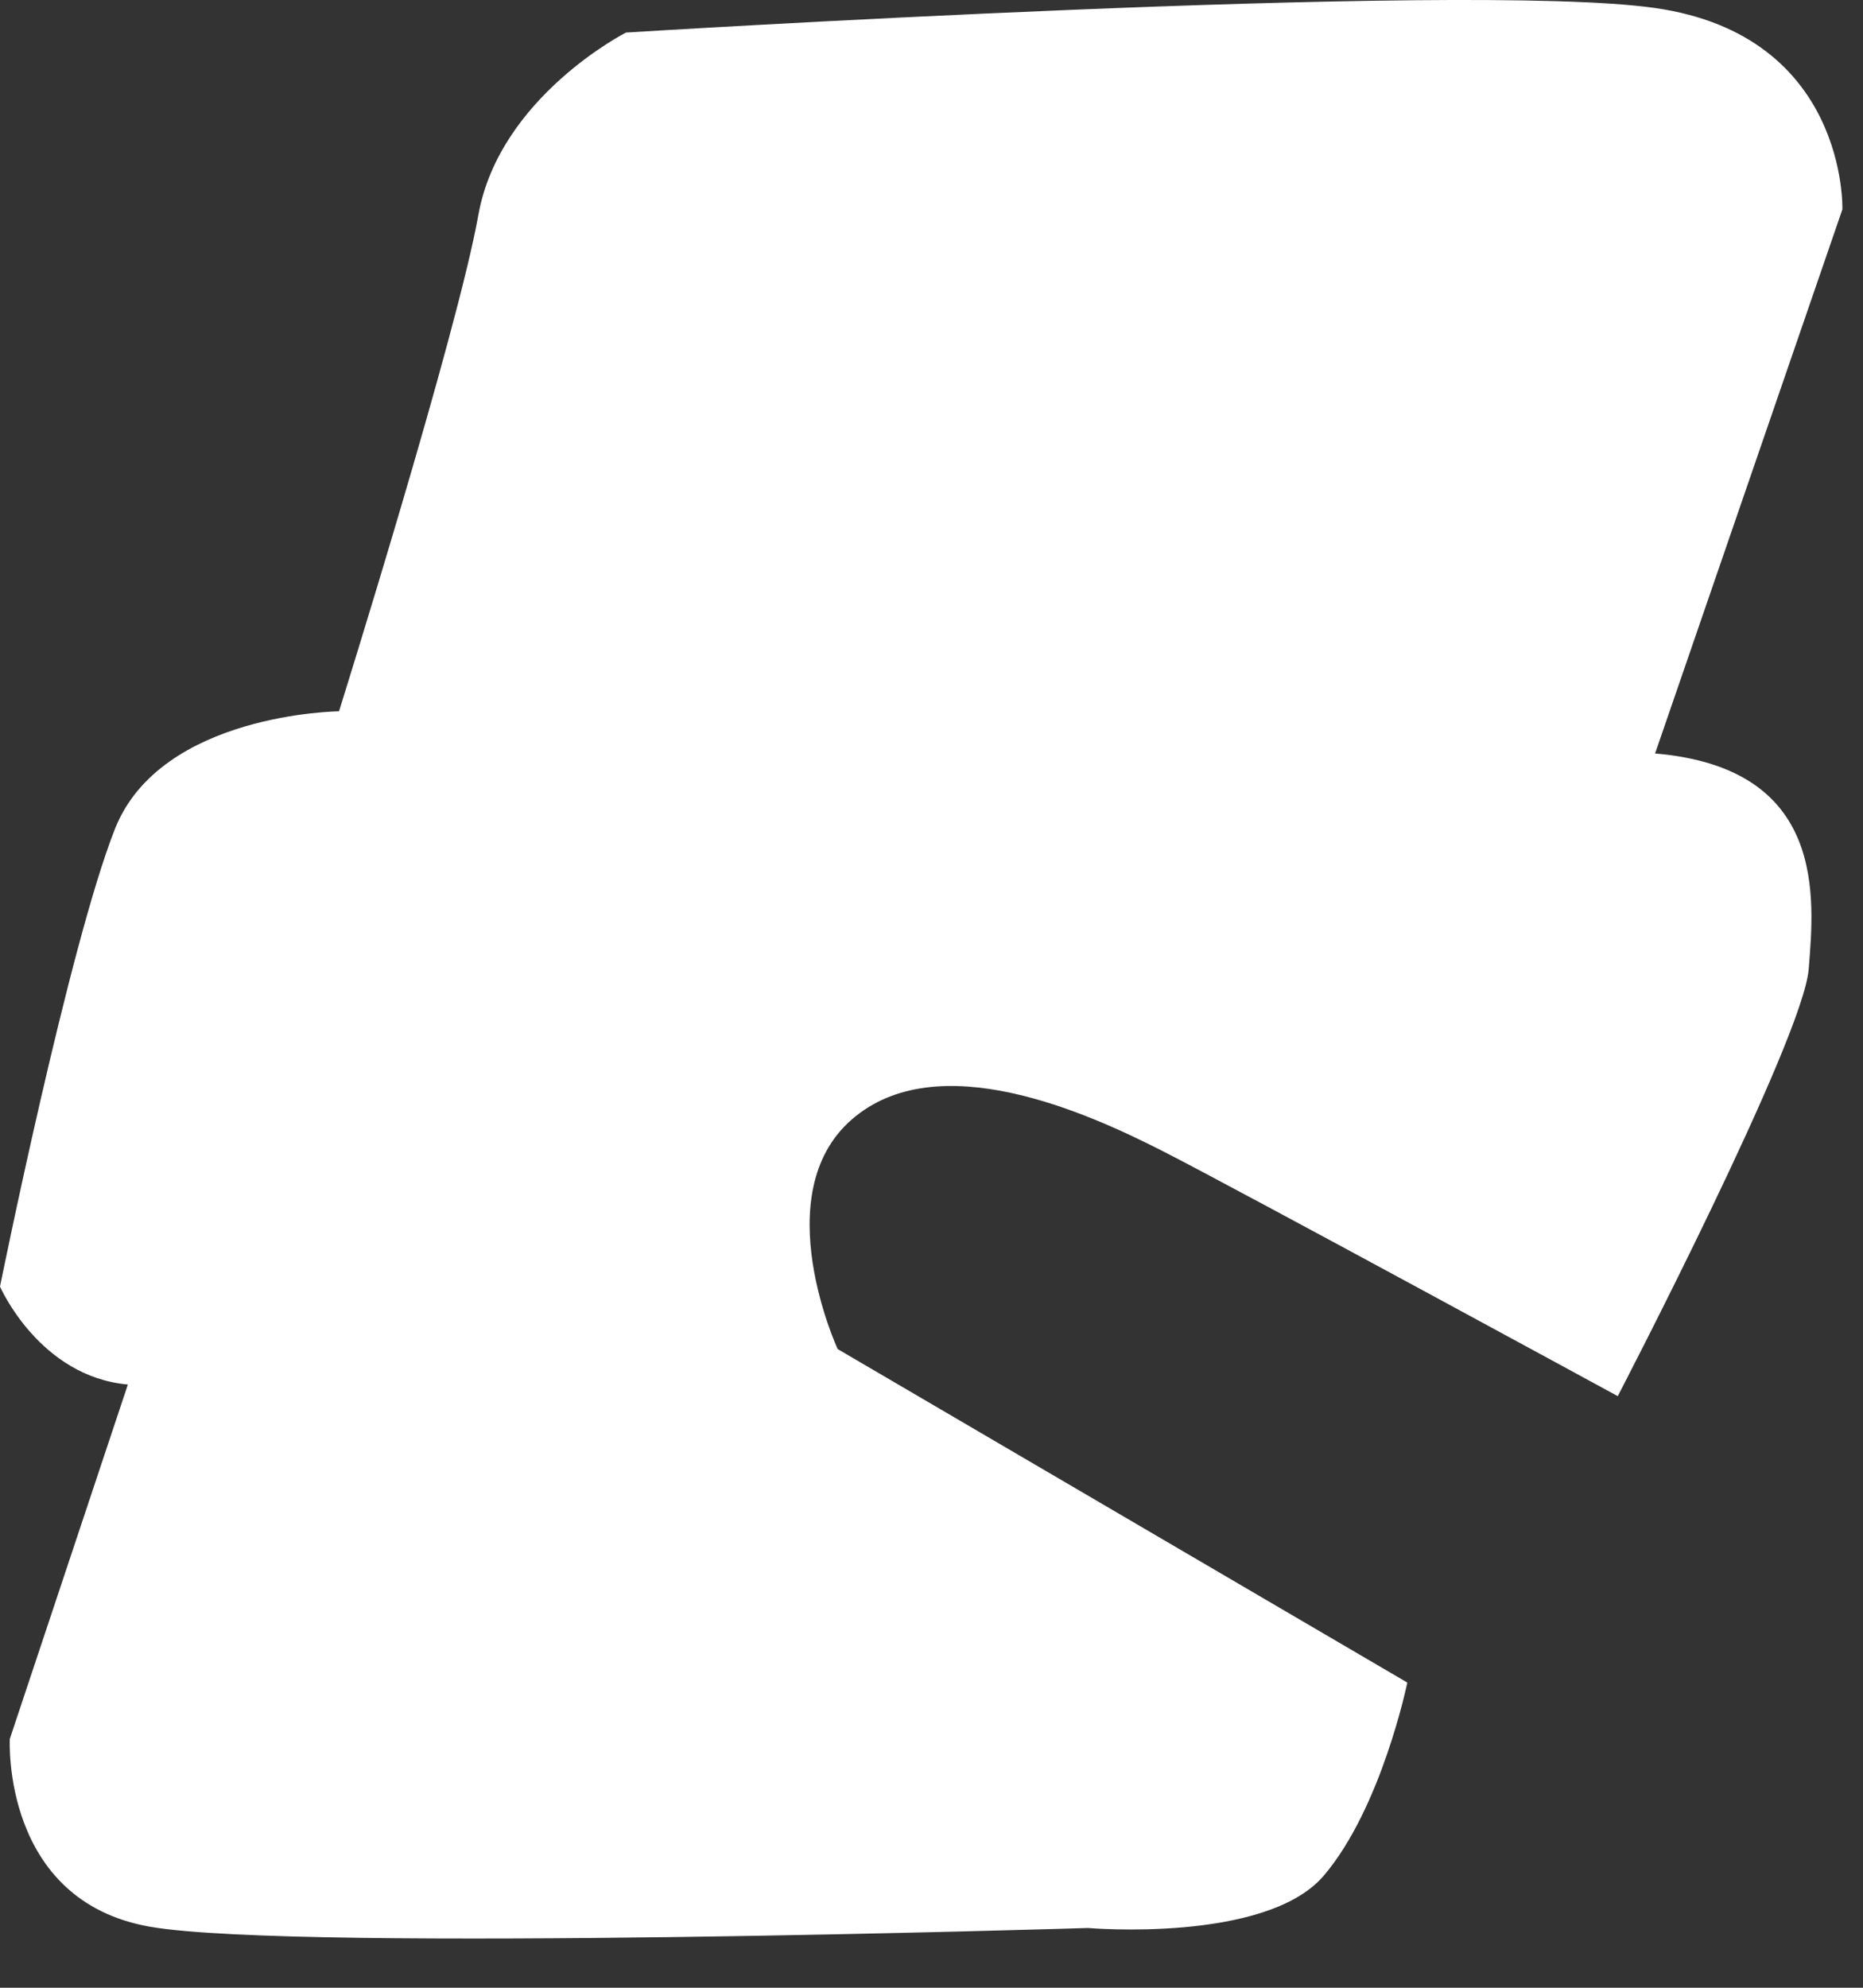 <?xml version="1.0" encoding="utf-8"?>
<svg xmlns="http://www.w3.org/2000/svg" fill="none" height="100%" overflow="visible" preserveAspectRatio="none" style="display: block;" viewBox="0 0 30 32" width="100%">
<rect x="0" y="0" width="30" height="32" fill="#333333" stroke="none"/>
<path clip-rule="evenodd" d="M5.459 11.451C5.459 11.451 2.591 11.48 1.852 13.342C1.113 15.205 0 20.712 0 20.712C0 20.712 0.631 22.161 2.059 22.289L0.158 27.994C0.158 27.994 0.02 30.605 2.424 31.019C4.828 31.433 17.519 31.038 17.519 31.038C17.519 31.038 20.376 31.285 21.312 30.201C22.248 29.107 22.662 27.087 22.662 27.087L13.489 21.718C13.489 21.718 12.336 19.225 13.715 18.023C15.095 16.821 17.509 17.914 18.711 18.525C19.913 19.136 26.051 22.476 26.051 22.476C26.051 22.476 29.037 16.732 29.126 15.599C29.214 14.466 29.431 12.367 26.652 12.13L29.668 3.371C29.668 3.371 29.756 0.573 26.652 0.129C23.559 -0.314 10.08 0.524 10.08 0.524C10.08 0.524 8.05 1.558 7.705 3.45C7.37 5.352 5.459 11.451 5.459 11.451Z" fill="white" fill-rule="evenodd" id="Vector"/>
</svg>